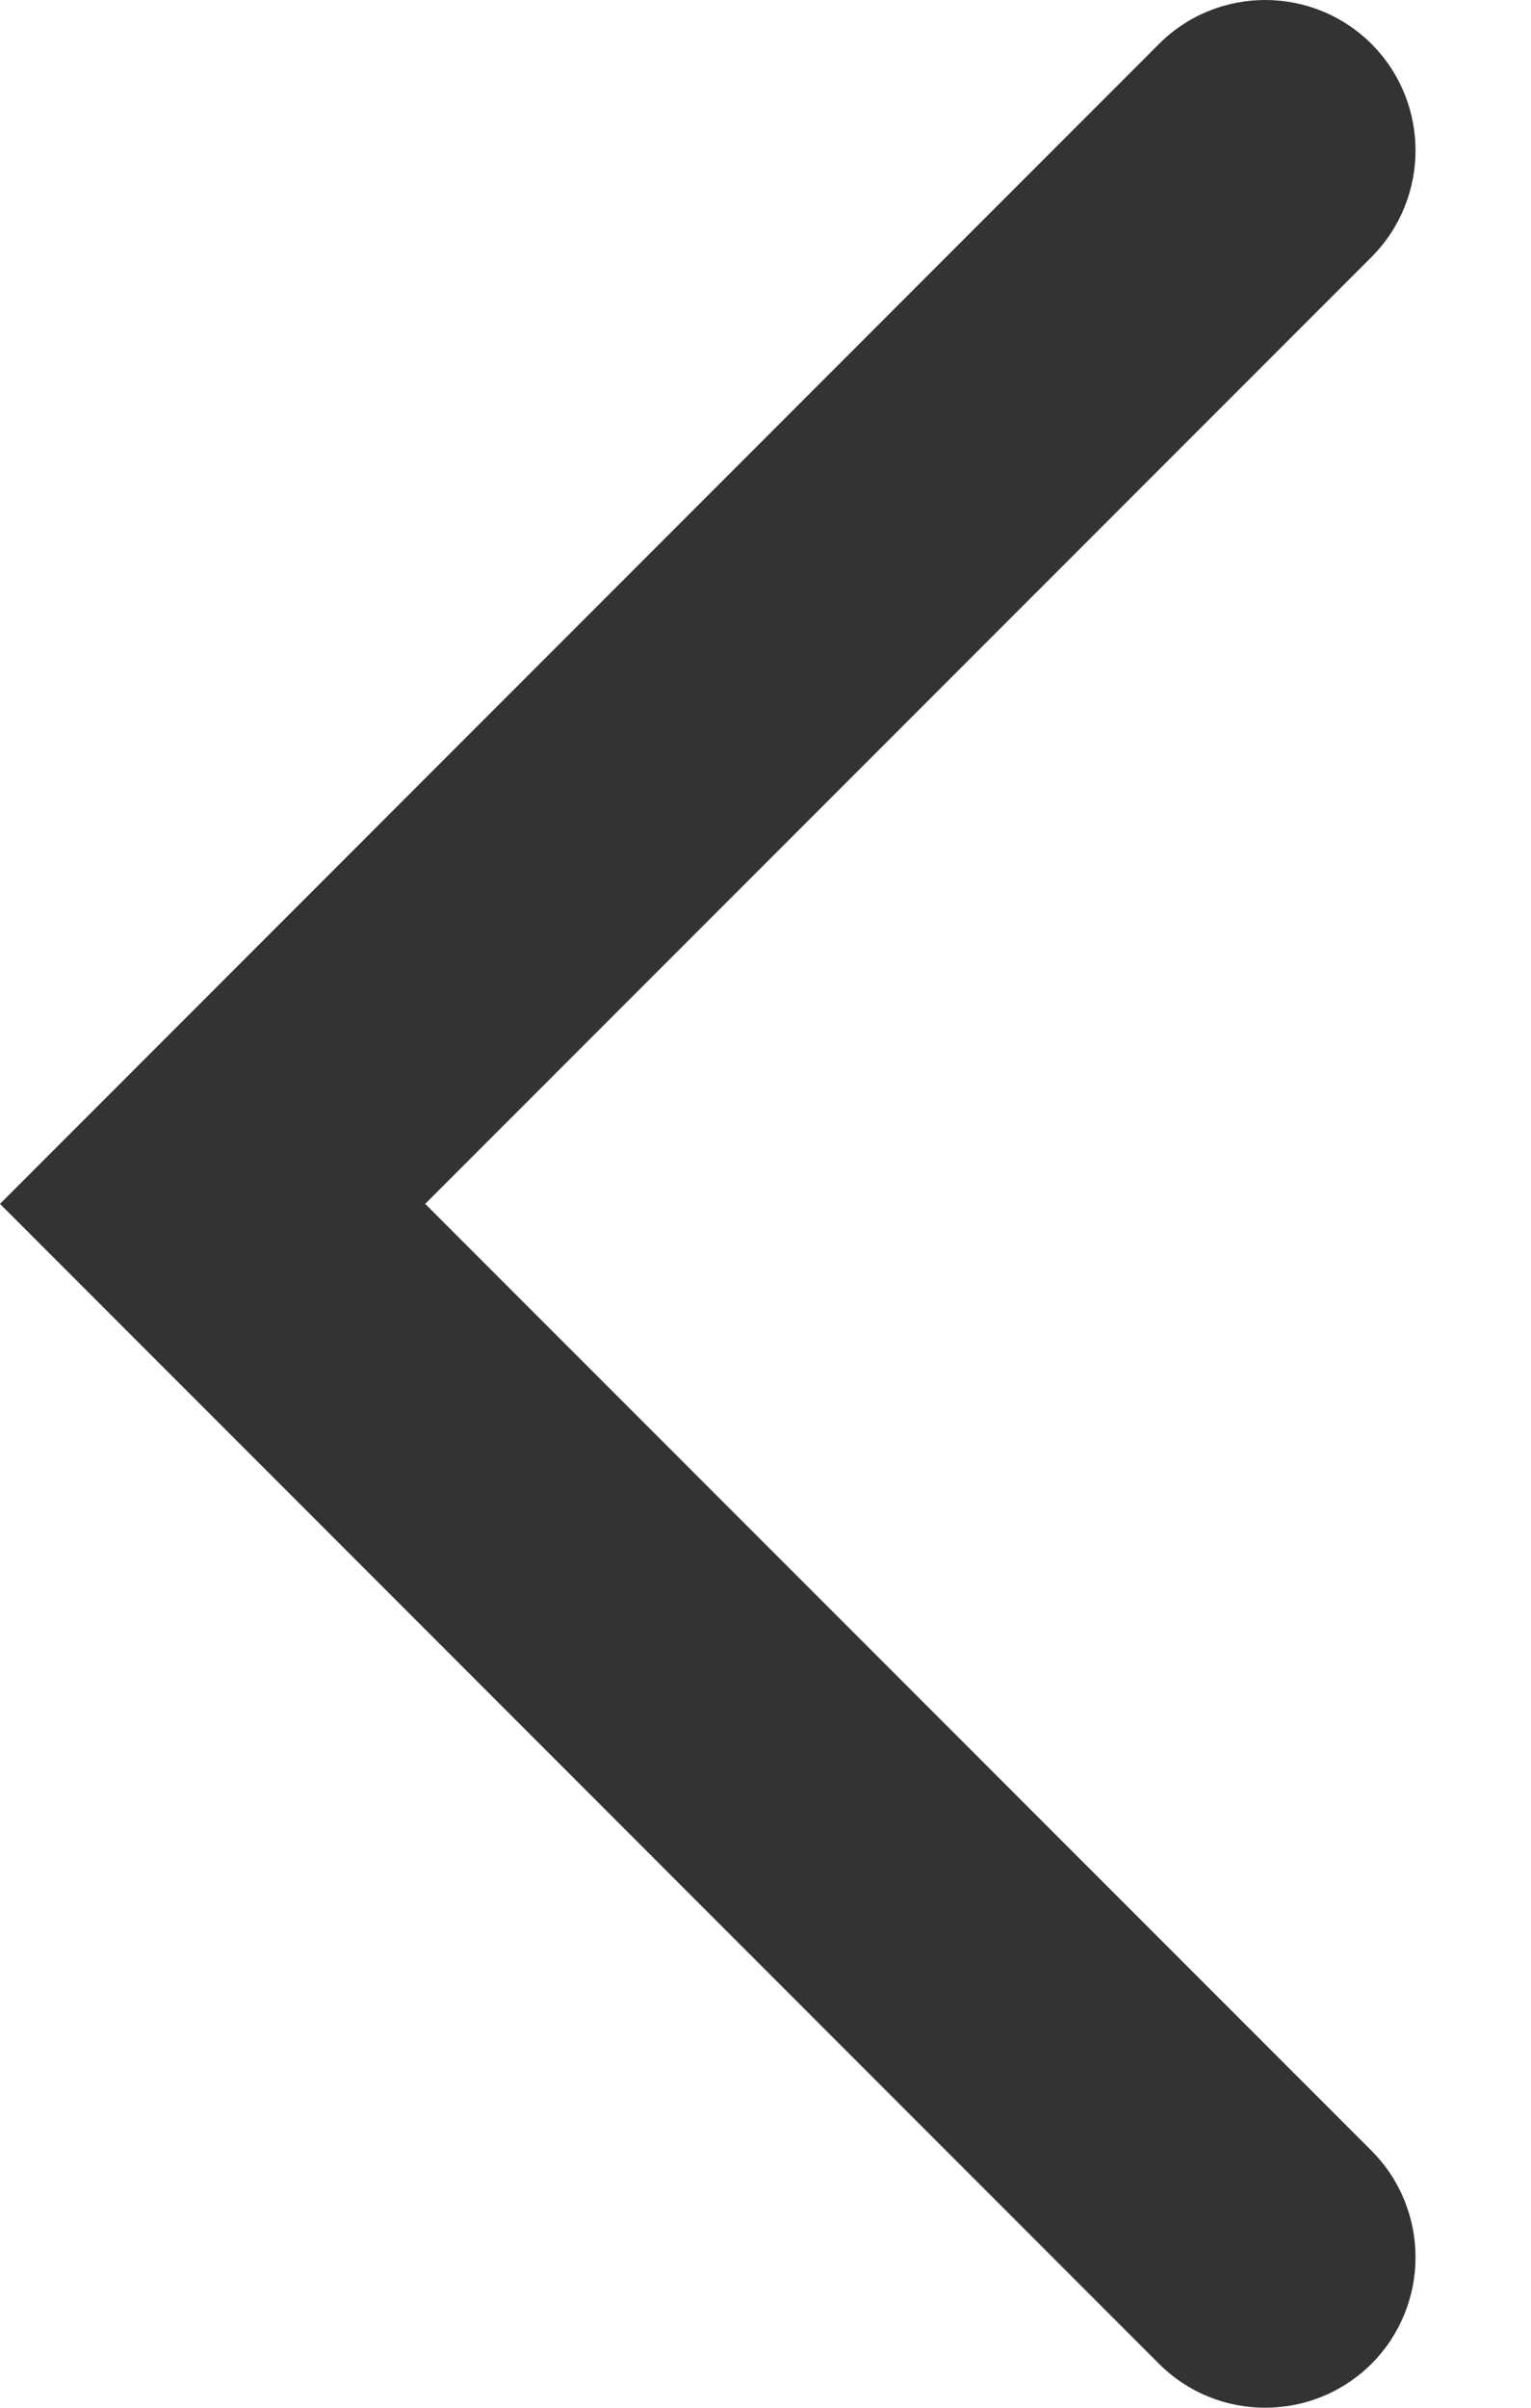 <svg width="7" height="11" viewBox="0 0 7 11" fill="none" xmlns="http://www.w3.org/2000/svg">
<path fill-rule="evenodd" clip-rule="evenodd" d="M6.271 0.201C6.539 0.47 6.539 0.905 6.271 1.174L1.944 5.5L6.271 9.826C6.539 10.095 6.539 10.53 6.271 10.799C6.002 11.067 5.567 11.067 5.299 10.799L-0 5.5L5.299 0.201C5.567 -0.067 6.002 -0.067 6.271 0.201Z" fill="#333333"/>
</svg>
